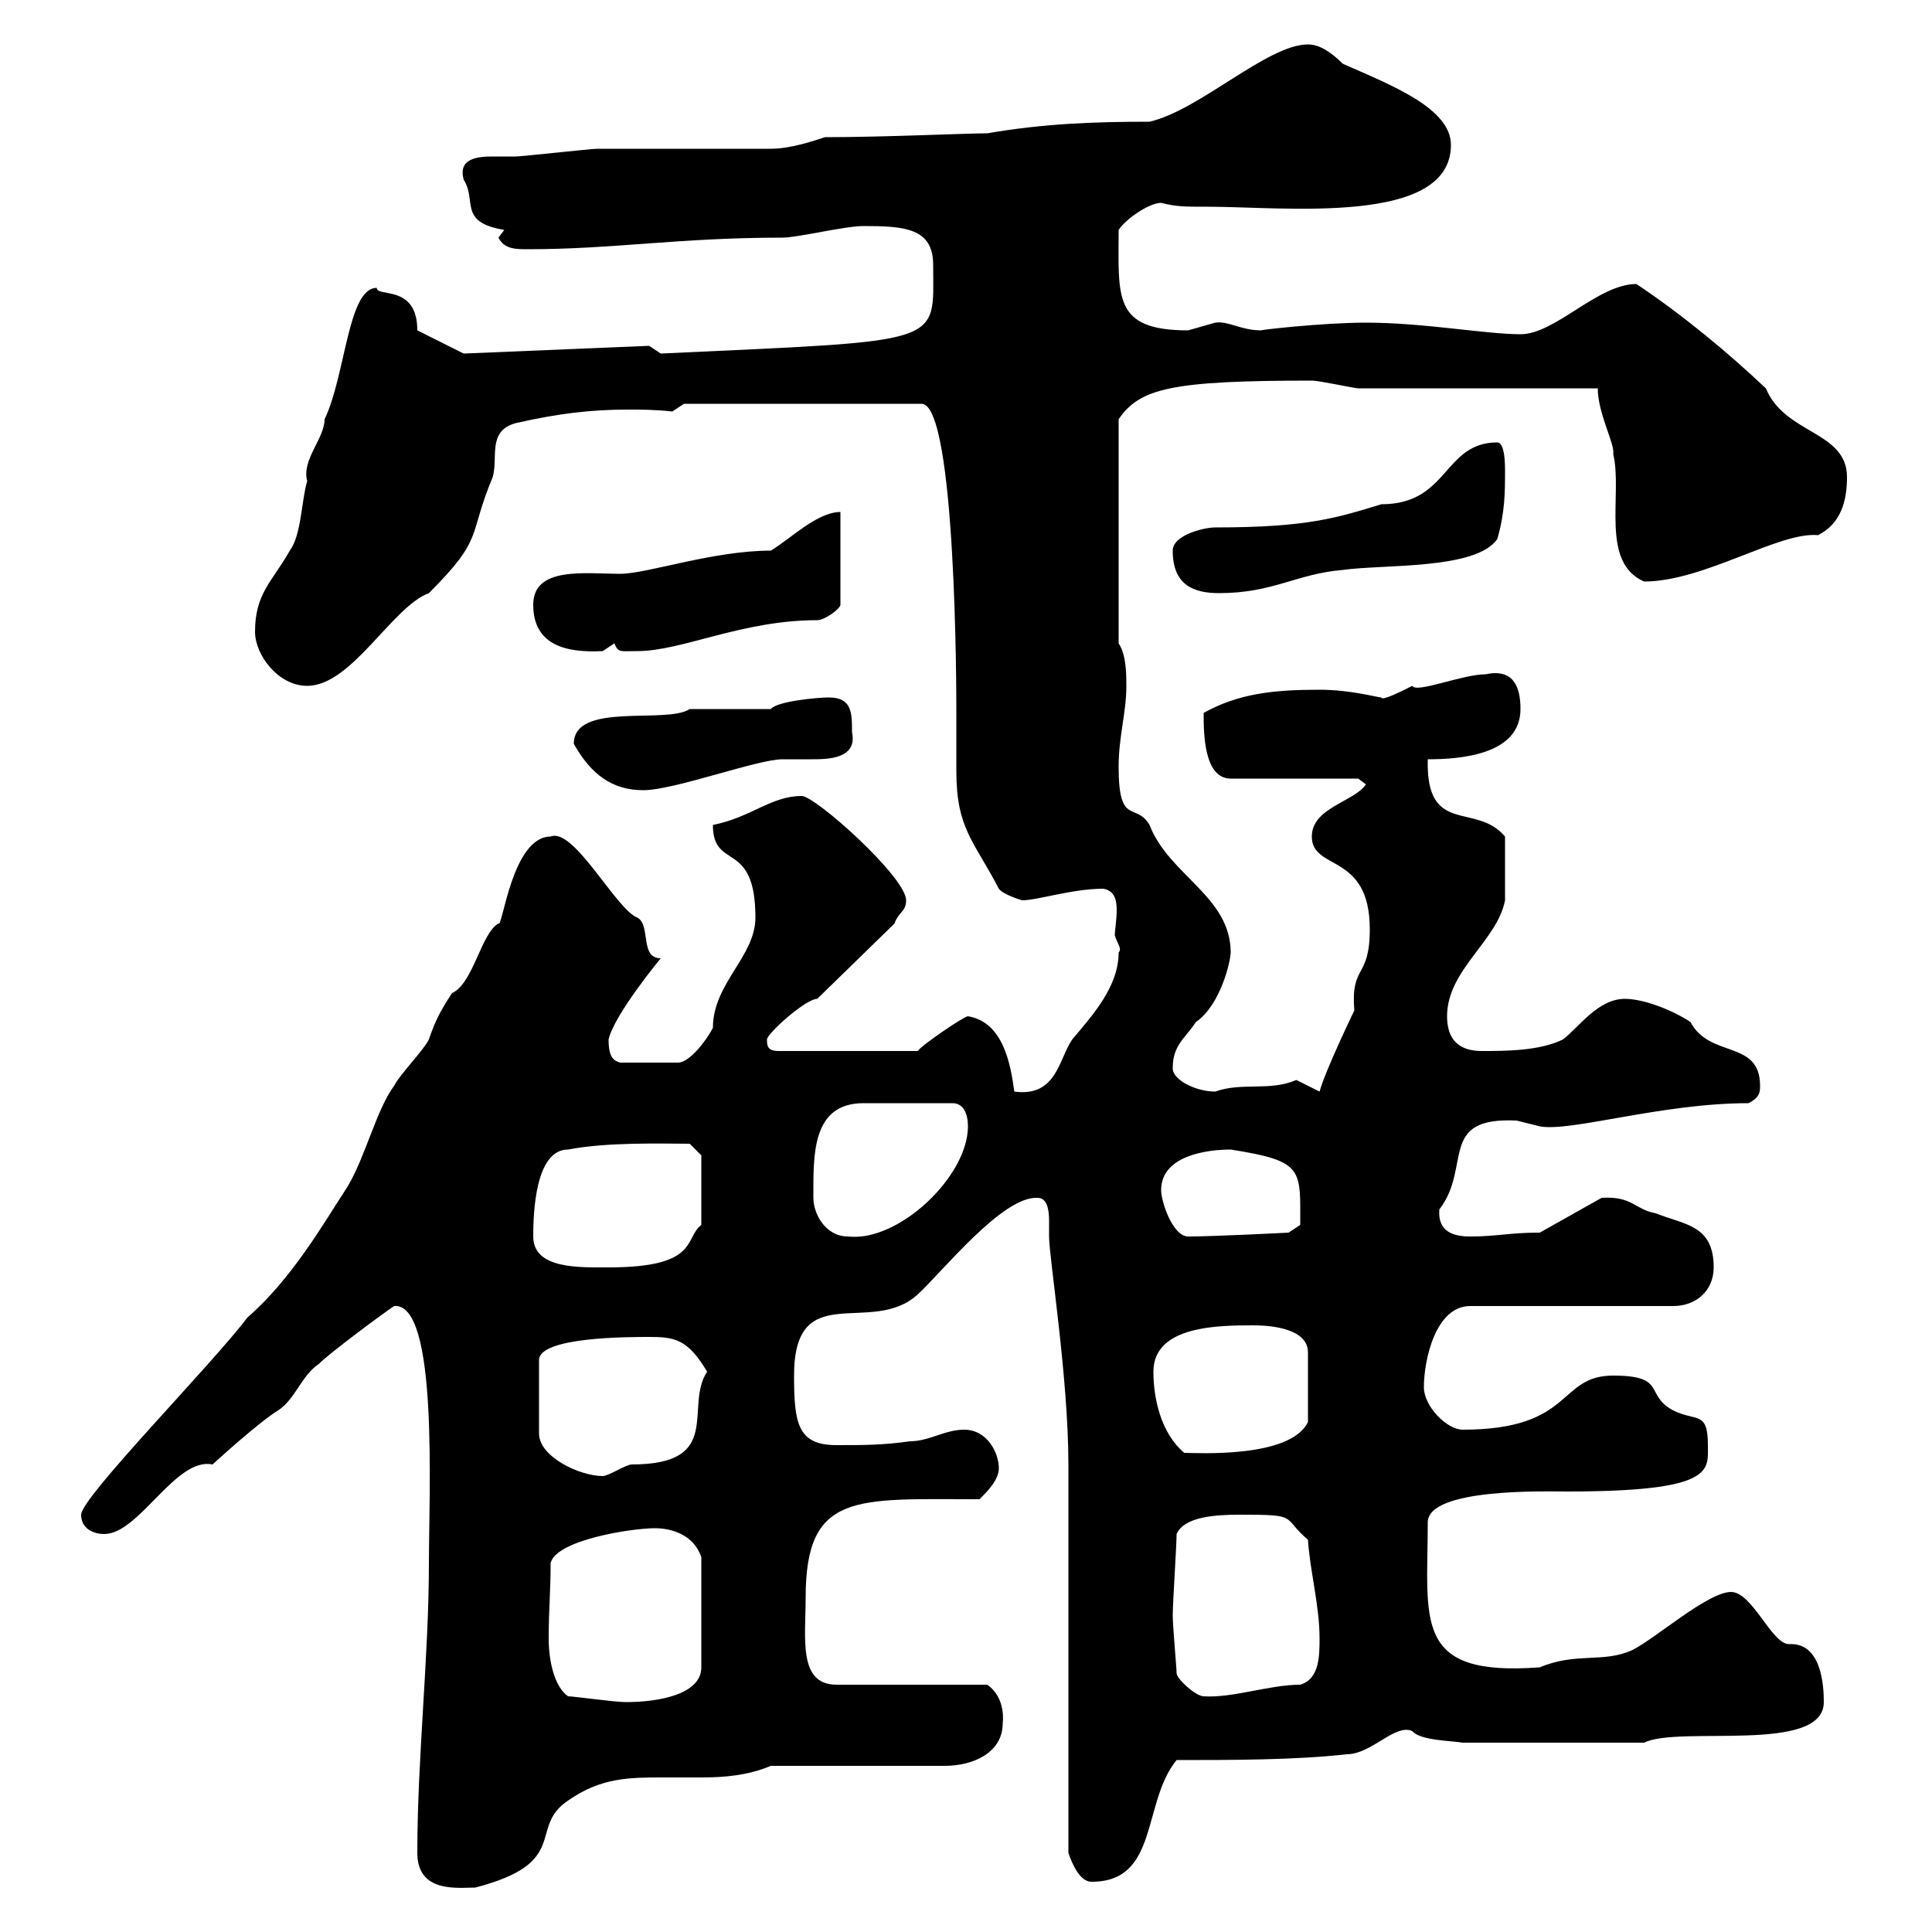 <svg xmlns="http://www.w3.org/2000/svg" xmlns:xlink="http://www.w3.org/1999/xlink" width="300" height="300"><path d="M64.80 287.70C64.80 294 71.10 293.10 73.80 293.10C88.80 289.20 81.90 283.80 88.20 279.60C93.30 276 97.80 276 102.90 276C104.70 276 106.80 276 108.90 276C112.50 276 116.10 275.70 119.70 274.20L146.70 274.20C151.20 274.20 155.70 272.10 155.70 267.60C155.70 267.60 156.30 263.70 153.30 261.60L129.90 261.60C123.90 261.60 125.10 254.40 125.10 248.10C125.10 231.60 132.90 232.80 152.10 232.80C153.30 231.60 155.10 229.80 155.10 228C155.10 225.60 153.30 222 149.70 222C146.70 222 144.30 223.80 141.30 223.80C137.10 224.40 134.10 224.40 129.90 224.40C123.90 224.40 123.30 221.10 123.30 213.60C123.30 198.30 135.30 207.60 142.50 201C146.40 197.40 155.70 185.70 161.10 186C162.60 186 162.90 187.80 162.90 189.60C162.90 190.50 162.90 191.70 162.90 192C162.90 195.30 165.90 213.90 165.90 227.40C165.90 236.40 165.90 278.70 165.90 287.70C166.50 289.50 167.70 292.20 169.50 292.20C180 292.20 177.30 279.90 182.70 273.30C191.10 273.30 201.30 273.30 209.10 272.40C213 272.40 216.60 267.60 219.30 268.80C220.50 270.30 225.60 270.30 227.10 270.60L255.30 270.60C260.70 267.90 283.20 272.40 283.20 264.30C283.20 261.90 282.90 255 277.80 255.30C275.10 255.30 272.10 247.20 268.80 247.20C265.20 247.20 257.10 254.40 253.50 256.20C249 258.30 244.80 256.50 239.10 258.90C219.30 260.40 221.70 251.70 221.70 236.40C221.70 231 240.30 231.60 243.30 231.60C266.40 231.60 265.20 228.30 265.20 224.40C265.20 219 263.40 220.80 259.80 219C255.30 216.60 258.90 213.60 250.50 213.60C241.80 213.60 244.50 222 227.10 222C224.70 222 221.10 218.40 221.10 215.40C221.10 211.20 222.90 202.80 228.30 202.80L259.80 202.80C263.40 202.80 266.10 200.40 266.10 196.80C266.10 190.20 261.60 190.20 257.10 188.40C253.80 187.80 253.50 185.70 248.70 186L239.10 191.40C234.30 191.40 232.50 192 228.30 192C225.90 192 223.20 191.40 223.50 187.80C228.60 181.20 223.20 173.40 235.50 174C235.50 174 239.10 174.90 239.10 174.90C243.90 175.80 258 171.30 271.50 171.30C273.30 170.40 273.30 169.50 273.30 168.60C273.30 161.40 265.50 164.40 262.50 158.70C259.80 156.90 255.30 155.10 252.30 155.10C248.10 155.10 245.10 159.60 242.70 161.40C239.10 163.20 233.70 163.20 230.10 163.20C226.50 163.20 224.70 161.40 224.70 157.80C224.70 150.60 232.50 146.10 233.70 139.80C233.70 138.30 233.70 137.40 233.70 129.90C229.20 124.50 221.40 129.90 221.70 117.90C226.50 117.90 236.10 117.30 236.10 110.10C236.10 106.50 234.90 103.80 230.70 104.70C227.10 104.70 219.90 107.70 219.30 106.50C217.50 107.40 214.50 108.90 214.50 108.30C213.90 108.30 209.70 107.10 204.90 107.10C197.70 107.10 192.30 107.70 186.90 110.70C186.90 113.70 186.90 120.90 191.10 120.90L210.90 120.90L212.10 121.80C210.30 124.50 203.70 125.40 203.70 129.90C203.70 135.30 212.70 132.30 212.70 144.30C212.70 152.10 209.70 149.70 210.30 156.90C210.30 156.90 205.80 166.20 204.90 169.50C204.90 169.50 201.30 167.70 201.30 167.70C197.10 169.50 192.90 168 188.70 169.50C185.70 169.50 182.10 167.70 182.10 165.90C182.10 162.30 183.90 161.40 185.70 158.70C189.60 156 191.10 149.10 191.10 147.90C191.10 139.20 181.50 135.90 178.50 128.10C176.40 124.50 173.70 128.40 173.70 119.10C173.70 114.30 174.90 110.70 174.90 106.50C174.90 104.70 174.90 101.70 173.70 99.90L173.70 65.10C177 60.30 181.80 59.10 203.70 59.10C204.90 59.10 210.30 60.30 210.90 60.30L248.10 60.30C248.10 64.20 250.80 69 250.50 70.50C252 76.80 248.40 87.30 255.30 90.30C264.60 90.30 276.30 82.50 282.30 83.10C285.90 81.30 286.80 77.70 286.80 74.10C286.80 66.90 277.20 67.50 274.20 60.30C268.50 54.90 261.30 48.90 254.10 44.10C248.10 44.10 241.50 51.90 236.10 51.90C230.70 51.90 221.10 50.10 212.10 50.10C205.20 50.10 195 51.30 195.90 51.30C192.60 51.30 190.80 49.80 188.70 50.10C188.70 50.10 184.50 51.30 184.50 51.30C172.80 51.30 173.70 46.20 173.70 35.70C174.90 33.90 178.50 31.50 180.30 31.50C182.70 32.10 183.90 32.10 187.50 32.10C199.50 32.10 225.30 35.10 225.30 22.50C225.30 16.80 216 13.20 208.50 9.90C206.70 8.10 204.90 6.90 203.10 6.90C196.80 6.90 186.30 17.10 178.50 18.90C169.80 18.90 162 19.20 153.30 20.70C150 20.70 137.40 21.30 128.10 21.30C126.30 21.90 122.70 23.10 119.70 23.10C116.10 23.10 97.20 23.10 92.70 23.10C91.80 23.10 81 24.30 80.10 24.30C79.50 24.30 78 24.30 76.50 24.30C74.10 24.30 71.10 24.60 72 27.90C74.10 31.20 71.10 34.50 78.30 35.70C78.30 35.70 77.40 36.90 77.40 36.90C78.30 38.70 80.10 38.70 81.90 38.70C95.40 38.70 105.30 36.90 121.50 36.90C123.90 36.90 131.10 35.10 134.10 35.10C140.40 35.10 144.90 35.40 144.90 41.10C144.90 53.70 147.30 52.80 102.60 54.90C102.60 54.90 100.80 53.70 100.80 53.70L72 54.90L64.80 51.30C64.80 44.10 58.50 46.20 58.50 44.70C54 44.70 53.70 58.20 50.40 65.10C50.40 68.10 46.80 71.40 47.70 74.70C46.80 77.70 46.80 83.10 45 85.50C42.30 90.30 39.60 92.10 39.60 98.10C39.60 101.70 43.20 106.50 47.70 106.50C54.60 106.50 60.90 94.20 66.60 92.10C75.30 83.40 72.60 83.40 76.50 74.10C77.40 71.10 75.60 66.90 80.10 65.70C86.70 64.20 91.80 63.60 97.50 63.60C99.60 63.60 101.70 63.60 104.40 63.90L106.20 62.70L143.10 62.70C148.50 62.70 148.50 108.30 148.50 110.10C148.50 110.70 148.50 119.10 148.50 119.70C148.50 128.70 151.20 130.50 155.10 138C155.70 138.90 158.70 139.80 158.70 139.80C161.10 139.80 166.50 138 171.30 138C173.10 138.30 173.40 139.80 173.40 141.30C173.40 142.80 173.10 144.60 173.10 145.20C173.40 146.40 174.30 147.30 173.70 147.90C173.70 153.30 169.50 157.80 166.50 161.40C164.40 164.40 164.10 170.40 157.50 169.50C156.90 165 155.70 158.70 150.30 157.80C149.70 157.80 143.10 162.30 142.50 163.20L120.90 163.20C119.10 163.20 119.10 162.30 119.10 161.40C119.10 160.50 125.10 155.10 126.90 155.10L138.90 143.40C139.50 141.60 140.70 141.60 140.70 139.80C140.70 136.20 126.60 123.60 124.50 123.60C119.70 123.60 116.70 126.90 110.70 128.10C110.70 135.30 117.30 130.20 117.30 142.50C117.30 148.50 110.70 152.70 110.70 159.60C109.80 161.40 107.10 165 105.30 165L96.30 165C95.40 164.70 94.50 164.40 94.50 161.40C95.40 157.50 102.60 148.80 102.60 148.80C99.30 148.80 101.10 143.70 99 142.50C95.70 141.30 89.10 128.40 85.50 129.90C79.50 129.90 78 144.30 77.40 143.40C74.70 144.90 73.50 152.70 70.20 154.20C68.40 156.90 67.50 158.70 66.60 161.40C65.70 163.20 62.10 166.80 61.20 168.60C58.50 172.20 56.70 179.70 54 184.20C50.10 190.20 45.30 198.60 38.40 204.60C33 211.80 12.60 232.50 12.60 235.20C12.60 237.30 14.40 238.20 16.20 238.20C21.60 238.20 27.30 226.20 33 227.40C33 227.40 40.20 220.80 43.20 219C45.90 217.20 46.80 213.60 49.50 211.80C51.30 210 59.40 204 61.20 202.80C68.10 202.20 66.60 231.90 66.60 242.70C66.60 257.10 64.80 273 64.80 287.70ZM88.20 263.40C86.10 261.90 85.20 258 85.20 254.40C85.20 249.90 85.50 247.20 85.50 242.70C86.40 239.10 98.10 237.30 101.70 237.30C104.10 237.30 107.70 238.20 108.90 241.80L108.90 258.90C108.90 263.10 102.30 264.30 97.20 264.30C95.40 264.30 89.10 263.40 88.20 263.40ZM182.70 259.80C182.70 258.90 182.10 252.60 182.10 250.80C182.10 249 182.70 240 182.70 238.20C183.90 235.50 188.70 235.20 192.60 235.20C201.90 235.20 198.90 235.50 203.10 239.10C203.40 243.90 204.90 249.30 204.90 254.40C204.90 257.10 204.90 260.70 201.90 261.60C197.10 261.60 191.40 263.70 186.90 263.40C185.70 263.40 182.70 260.70 182.70 259.80ZM100.80 207.60C104.70 207.60 106.80 207.90 109.80 213C106.20 218.40 112.50 227.40 98.10 227.40C97.20 227.40 94.50 229.20 93.60 229.20C90 229.20 83.70 226.20 83.70 222.60L83.70 211.20C83.70 207.60 97.50 207.60 100.80 207.60ZM179.10 213C179.10 205.80 189.30 205.80 194.70 205.80C197.70 205.80 203.10 206.40 203.10 210L203.10 220.80C200.40 226.50 185.70 225.60 183.90 225.60C180.30 222.60 179.10 217.20 179.10 213ZM82.80 192C82.80 188.40 83.10 178.50 88.20 178.50C94.50 177.30 102.90 177.60 107.10 177.60L108.90 179.40L108.90 190.20C106.20 192.30 108.60 196.80 94.50 196.80C90 196.80 82.80 197.10 82.80 192ZM126.30 186C126.30 179.40 126 171.30 134.10 171.30L147.90 171.30C149.70 171.30 150.30 173.10 150.30 174.90C150.30 182.70 139.50 192.90 131.70 192C128.10 192 126.30 188.40 126.30 186ZM180.30 184.80C180.30 179.40 187.50 178.50 191.10 178.50C202.50 180.30 201.90 181.50 201.90 190.20L200.10 191.40C200.10 191.40 188.70 192 184.50 192C182.10 192 180.30 186.60 180.30 184.80ZM89.10 115.50C91.80 120.30 95.10 122.70 99.90 122.70C104.70 122.70 117.60 117.90 121.50 117.90C123 117.90 124.50 117.90 126 117.90C128.40 117.90 133.20 117.90 132.30 113.70C132.30 110.70 132.30 108.30 128.70 108.30C126.90 108.30 120.60 108.90 119.70 110.10L107.10 110.10C103.50 112.50 89.10 108.90 89.10 115.50ZM82.80 93.90C82.80 100.20 87.90 101.40 93.60 101.10C93.60 101.10 95.40 99.90 95.40 99.90C96 101.40 96.30 101.10 99 101.10C105.90 101.10 115.20 96.30 126.90 96.30C128.10 96.30 130.50 94.50 130.50 93.90L130.50 79.50C126.90 79.50 122.70 83.70 119.70 85.50C110.70 85.50 100.50 89.10 96.30 89.10C90.90 89.10 82.80 87.90 82.80 93.90ZM182.10 85.50C182.10 90.90 185.40 92.10 189.30 92.10C197.70 92.10 201.30 89.10 208.50 88.50C214.80 87.60 229.20 88.50 232.50 83.70C233.70 79.50 233.70 76.50 233.70 72.90C233.70 72.30 233.70 68.70 232.50 68.70C224.10 68.70 225 78.30 214.50 78.30C207.60 80.40 203.10 81.90 188.70 81.90C186.90 81.90 182.10 83.10 182.10 85.50Z"/></svg>